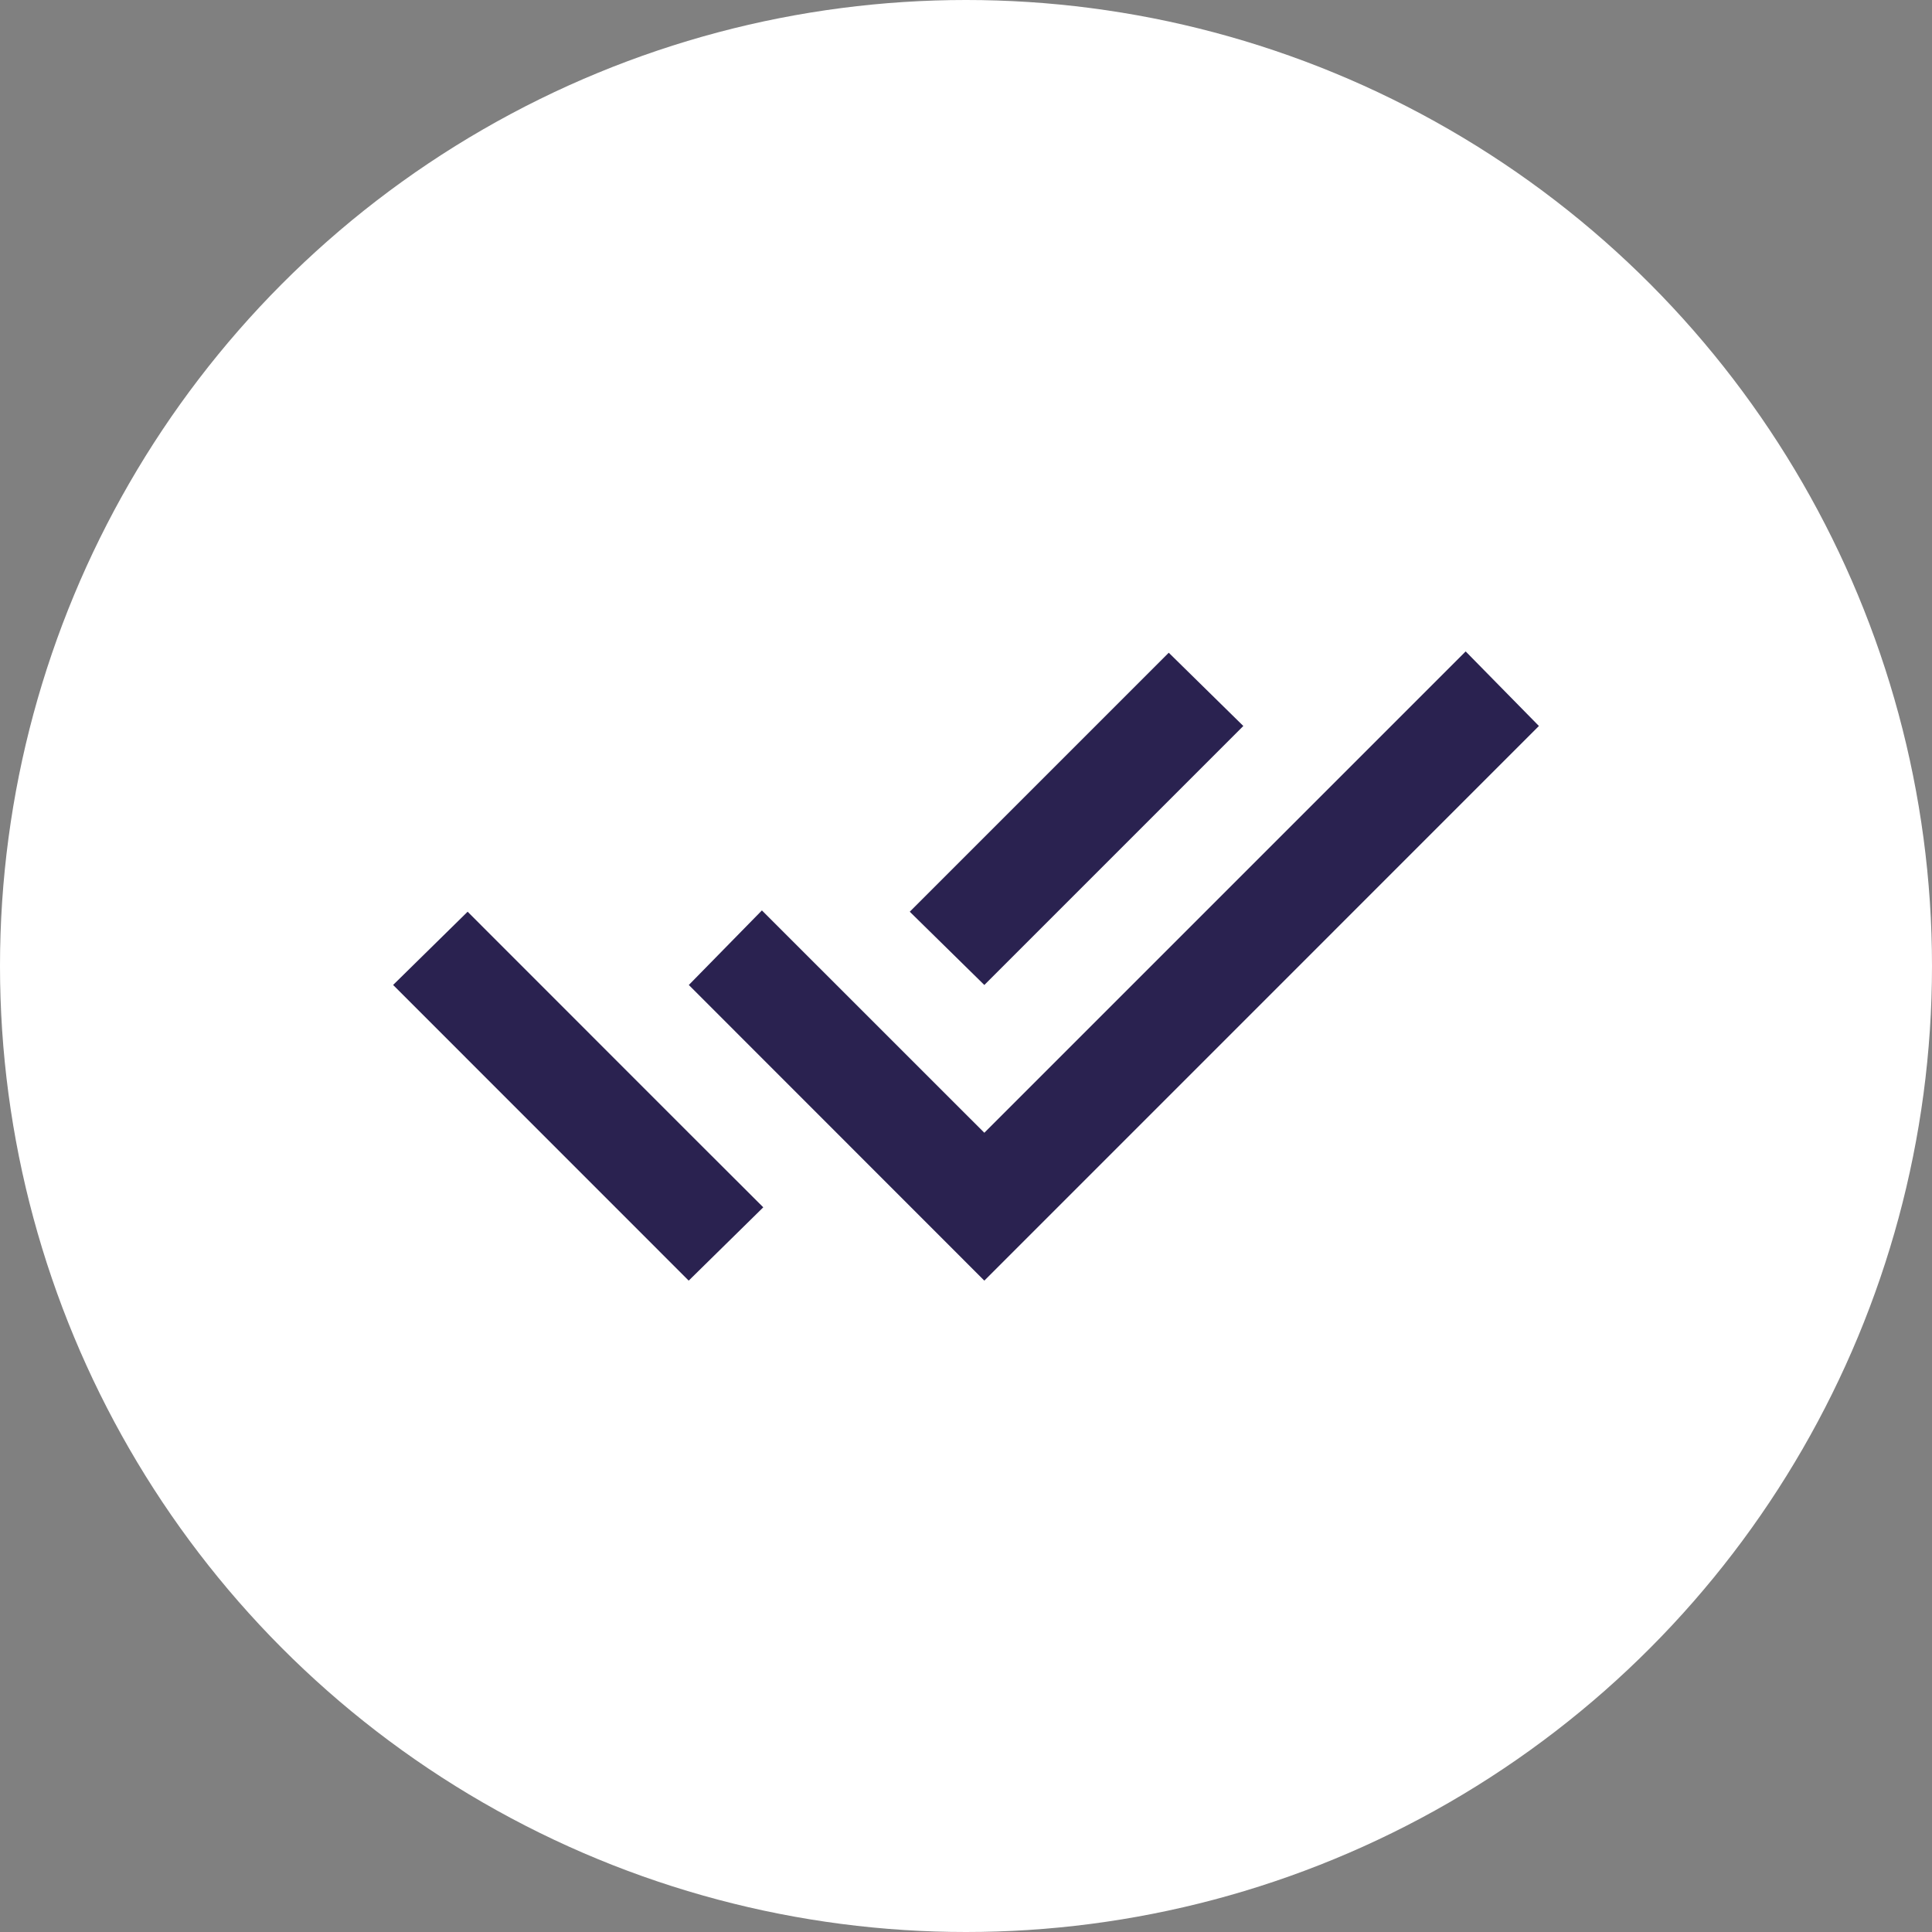 <svg xmlns="http://www.w3.org/2000/svg" width="74" height="74" viewBox="0 0 74 74">
  <rect x="0" y="0" width="74" height="74" fill="#808080" stroke="none"/>
  <g id="Group_9125" data-name="Group 9125" transform="translate(-1040 -3939)">
    <circle id="Ellipse_999" data-name="Ellipse 999" cx="37" cy="37" r="37" transform="translate(1040 3939)" fill="#fff"/>
    <path id="Path_13336" data-name="Path 13336" d="M0,12.775,11.322,24.1l2.856-2.808-2.806-2.8L2.854,9.97ZM19.789,9.97l2.856,2.806,9.92-9.92L29.709.05ZM41.081,0,22.645,18.436,14.126,9.92l-2.8,2.856L22.645,24.1,43.887,2.856Z" transform="translate(1055.057 3963.951)" fill="#2a2250"/>
  </g>
</svg>
